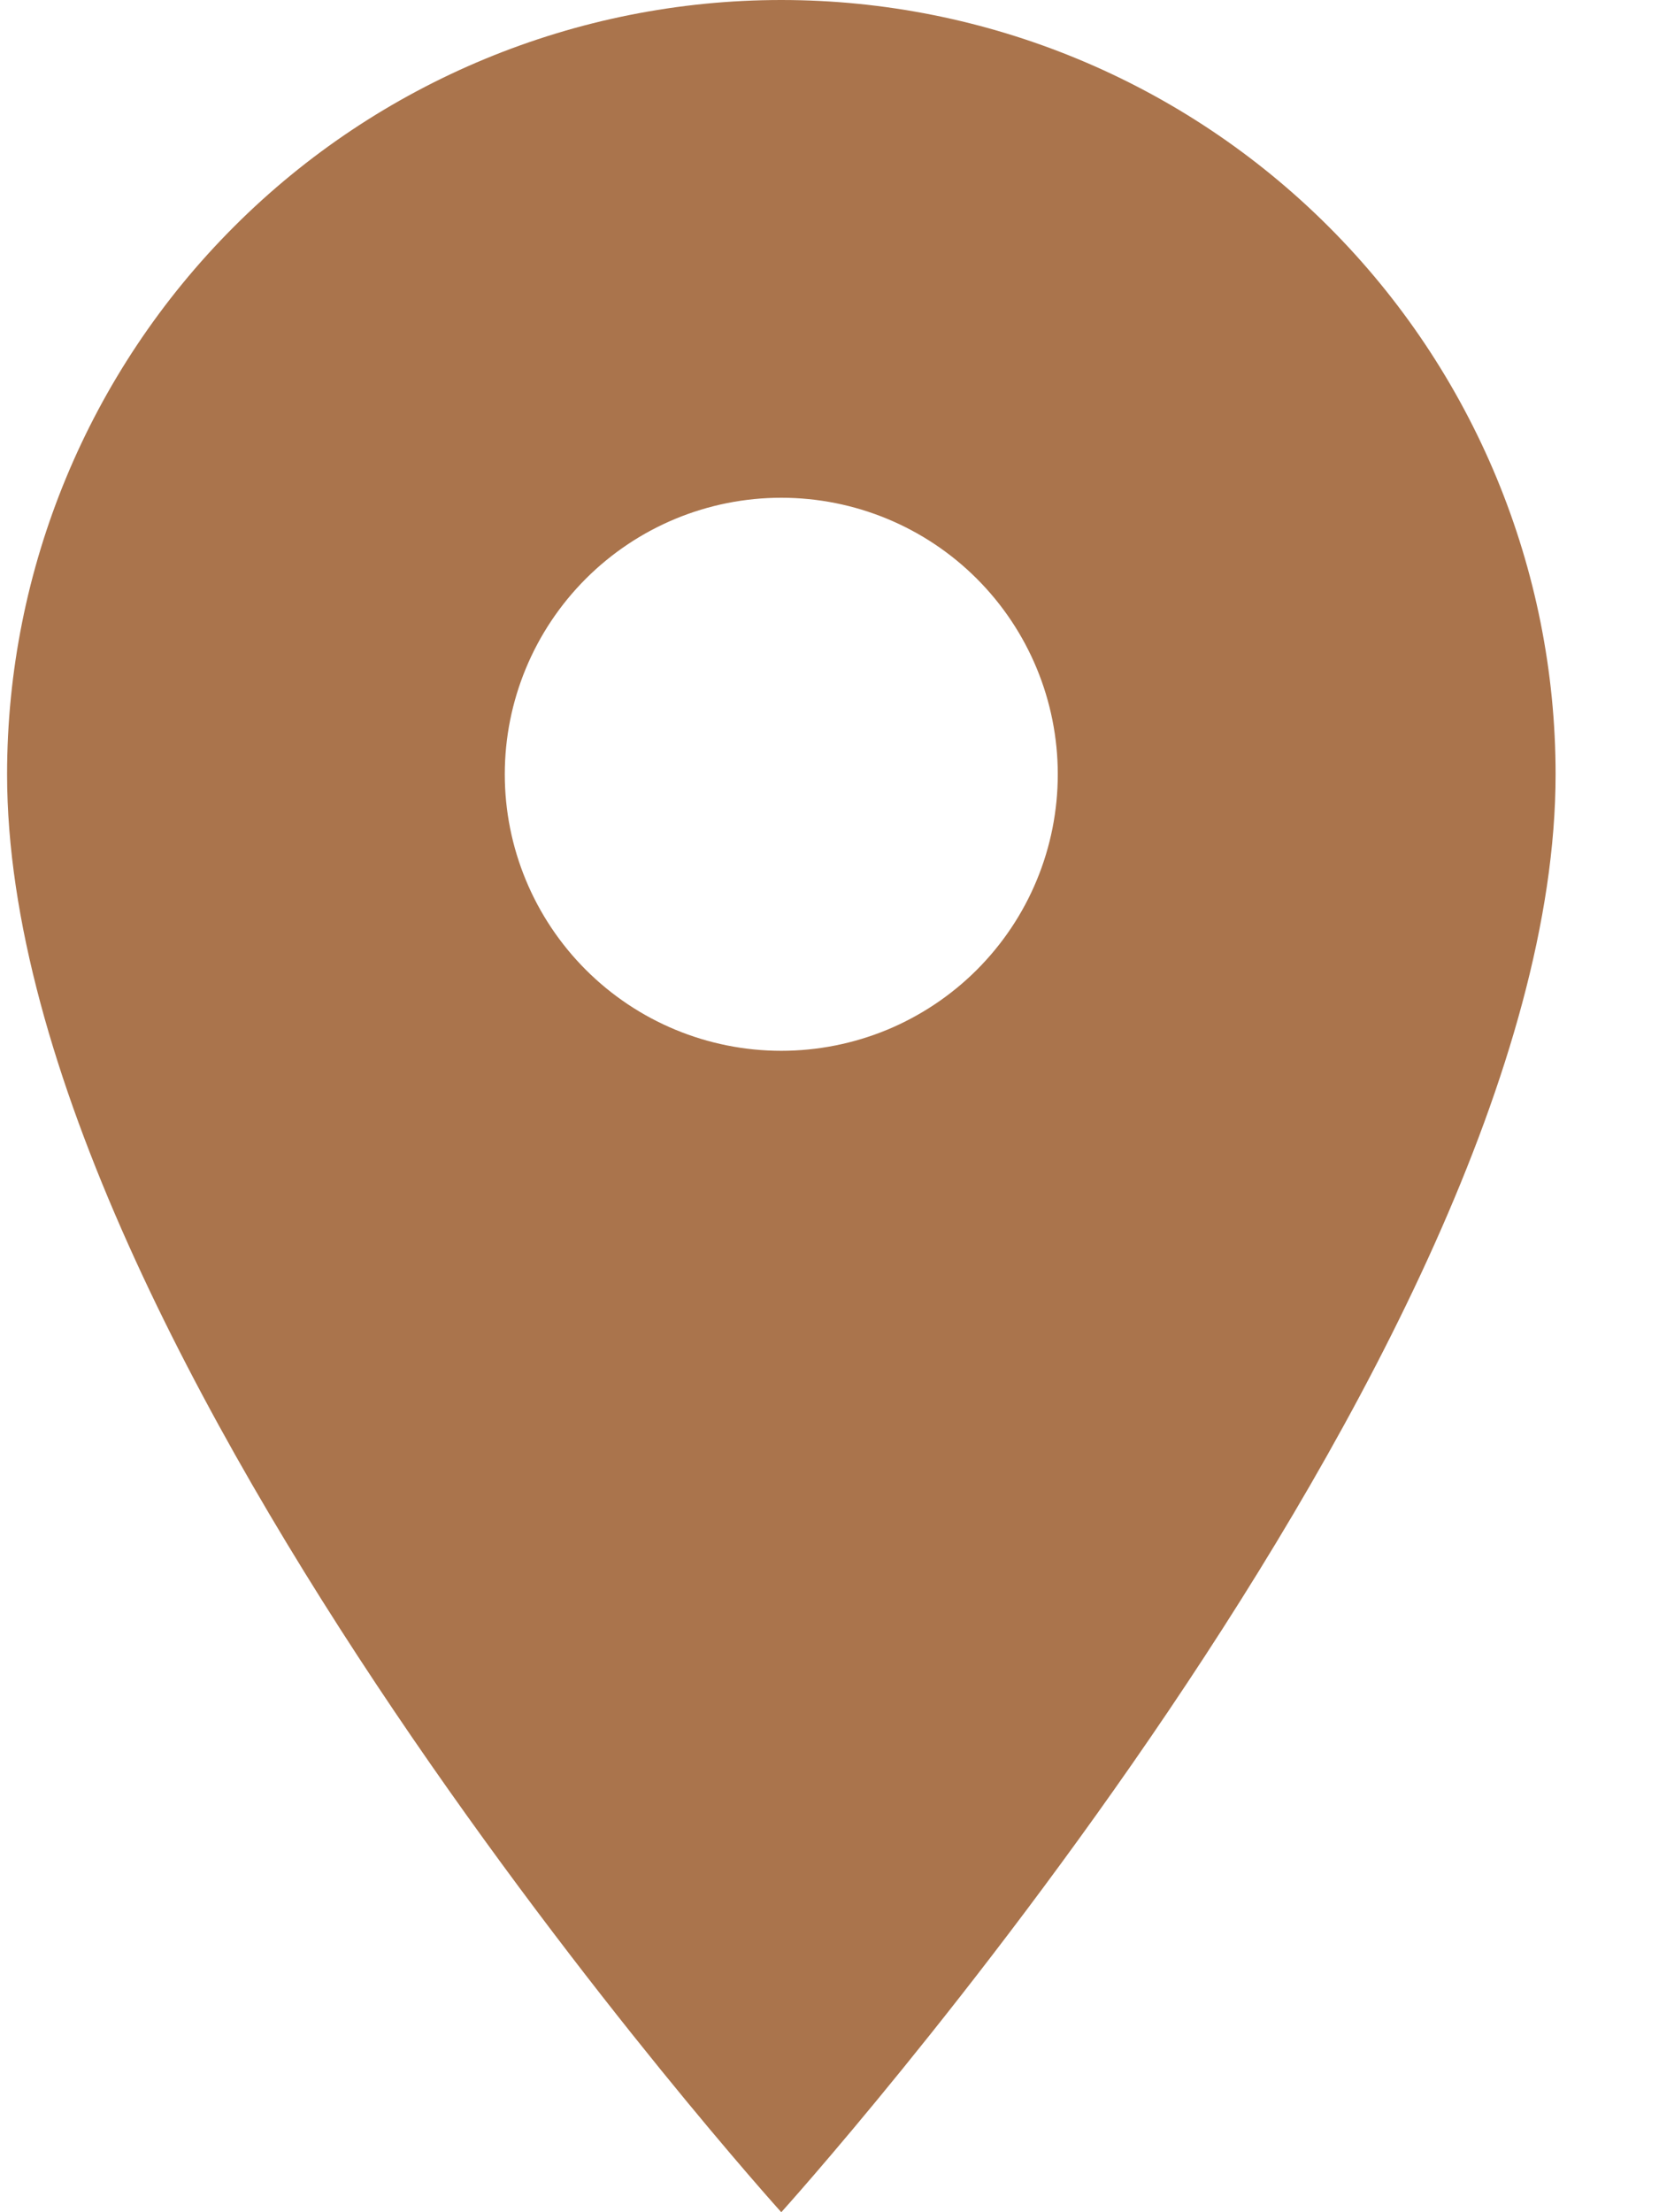 <svg width="15" height="20" viewBox="0 0 15 20" fill="none" xmlns="http://www.w3.org/2000/svg">
<path d="M7.064 9.5C6.401 9.5 5.766 9.237 5.297 8.768C4.828 8.299 4.564 7.663 4.564 7C4.564 6.337 4.828 5.701 5.297 5.232C5.766 4.763 6.401 4.5 7.064 4.5C7.727 4.5 8.363 4.763 8.832 5.232C9.301 5.701 9.564 6.337 9.564 7C9.564 7.328 9.5 7.653 9.374 7.957C9.249 8.26 9.064 8.536 8.832 8.768C8.6 9 8.324 9.184 8.021 9.31C7.718 9.435 7.393 9.5 7.064 9.5ZM7.064 0C5.208 0 3.427 0.737 2.115 2.05C0.802 3.363 0.064 5.143 0.064 7C0.064 12.25 7.064 20 7.064 20C7.064 20 14.065 12.25 14.065 7C14.065 5.143 13.327 3.363 12.014 2.05C10.701 0.737 8.921 0 7.064 0Z" fill="#AA744C"/>
</svg>

